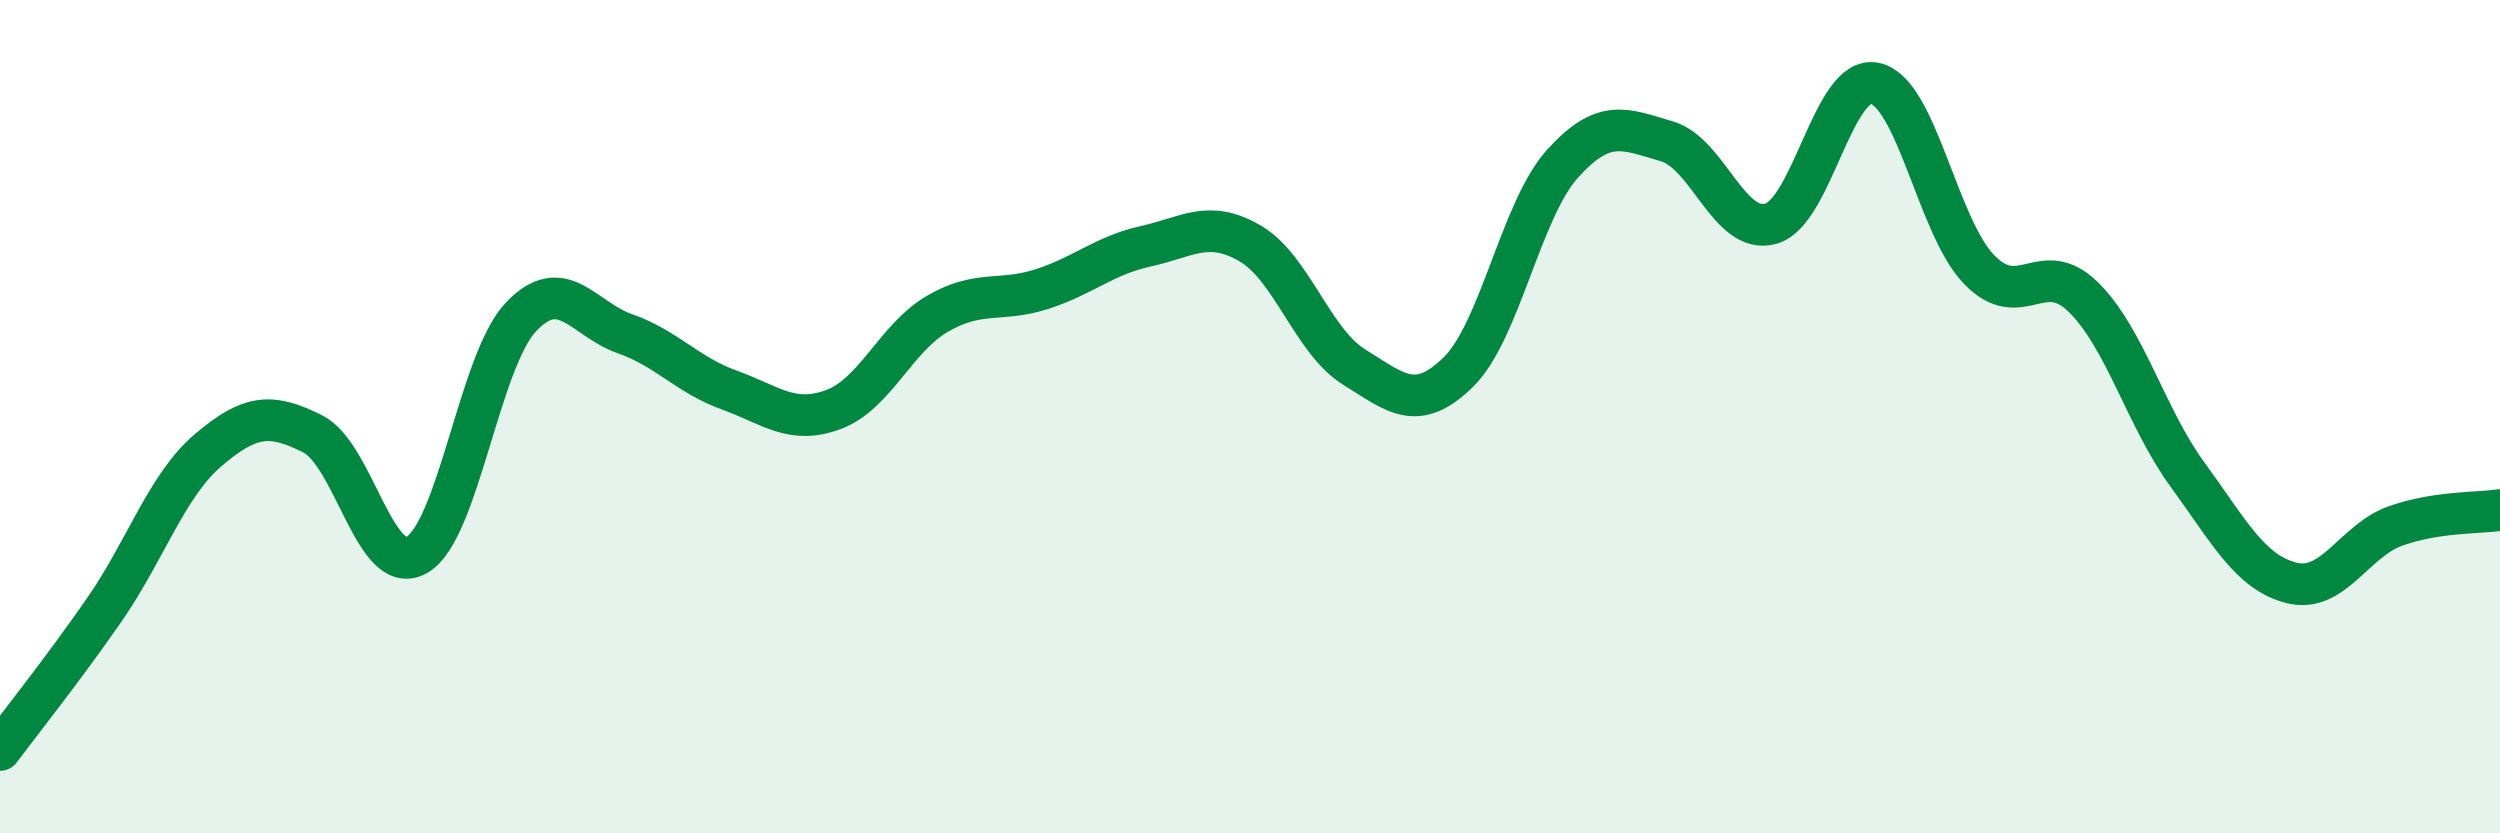 
    <svg width="60" height="20" viewBox="0 0 60 20" xmlns="http://www.w3.org/2000/svg">
      <path
        d="M 0,18 C 0.5,17.33 1.5,16.08 2.5,14.64 C 3.5,13.2 4,11.65 5,10.8 C 6,9.95 6.5,9.91 7.5,10.41 C 8.5,10.91 9,13.88 10,13.32 C 11,12.76 11.5,8.67 12.5,7.61 C 13.5,6.55 14,7.66 15,8.01 C 16,8.36 16.5,9 17.5,9.36 C 18.5,9.72 19,10.2 20,9.83 C 21,9.46 21.5,8.11 22.5,7.53 C 23.5,6.95 24,7.26 25,6.94 C 26,6.62 26.5,6.13 27.5,5.91 C 28.5,5.69 29,5.26 30,5.84 C 31,6.42 31.5,8.19 32.5,8.81 C 33.5,9.43 34,9.91 35,8.93 C 36,7.95 36.5,5.04 37.5,3.93 C 38.5,2.82 39,3.1 40,3.39 C 41,3.68 41.5,5.65 42.5,5.37 C 43.5,5.09 44,1.78 45,2 C 46,2.22 46.5,5.44 47.5,6.47 C 48.5,7.5 49,6.15 50,7.13 C 51,8.11 51.5,10.02 52.5,11.39 C 53.5,12.76 54,13.74 55,13.99 C 56,14.24 56.5,12.97 57.5,12.62 C 58.5,12.27 59.5,12.32 60,12.24L60 20L0 20Z"
        fill="#008740"
        opacity="0.1"
        stroke-linecap="round"
        stroke-linejoin="round"
      />
      <path
        d="M 0,18 C 0.5,17.33 1.5,16.08 2.5,14.64 C 3.5,13.2 4,11.65 5,10.8 C 6,9.95 6.5,9.91 7.5,10.41 C 8.5,10.91 9,13.88 10,13.32 C 11,12.76 11.5,8.67 12.5,7.61 C 13.5,6.55 14,7.66 15,8.01 C 16,8.36 16.5,9 17.5,9.36 C 18.5,9.72 19,10.2 20,9.83 C 21,9.46 21.5,8.11 22.5,7.53 C 23.5,6.95 24,7.26 25,6.94 C 26,6.62 26.5,6.13 27.5,5.91 C 28.5,5.69 29,5.26 30,5.84 C 31,6.42 31.5,8.19 32.5,8.81 C 33.5,9.43 34,9.91 35,8.93 C 36,7.95 36.5,5.04 37.5,3.93 C 38.5,2.82 39,3.1 40,3.39 C 41,3.68 41.5,5.65 42.5,5.37 C 43.5,5.09 44,1.78 45,2 C 46,2.22 46.5,5.44 47.5,6.47 C 48.5,7.5 49,6.15 50,7.13 C 51,8.11 51.5,10.02 52.5,11.39 C 53.5,12.76 54,13.74 55,13.99 C 56,14.24 56.5,12.97 57.5,12.62 C 58.5,12.27 59.5,12.32 60,12.24"
        stroke="#008740"
        stroke-width="1"
        fill="none"
        stroke-linecap="round"
        stroke-linejoin="round"
      />
    </svg>
  
